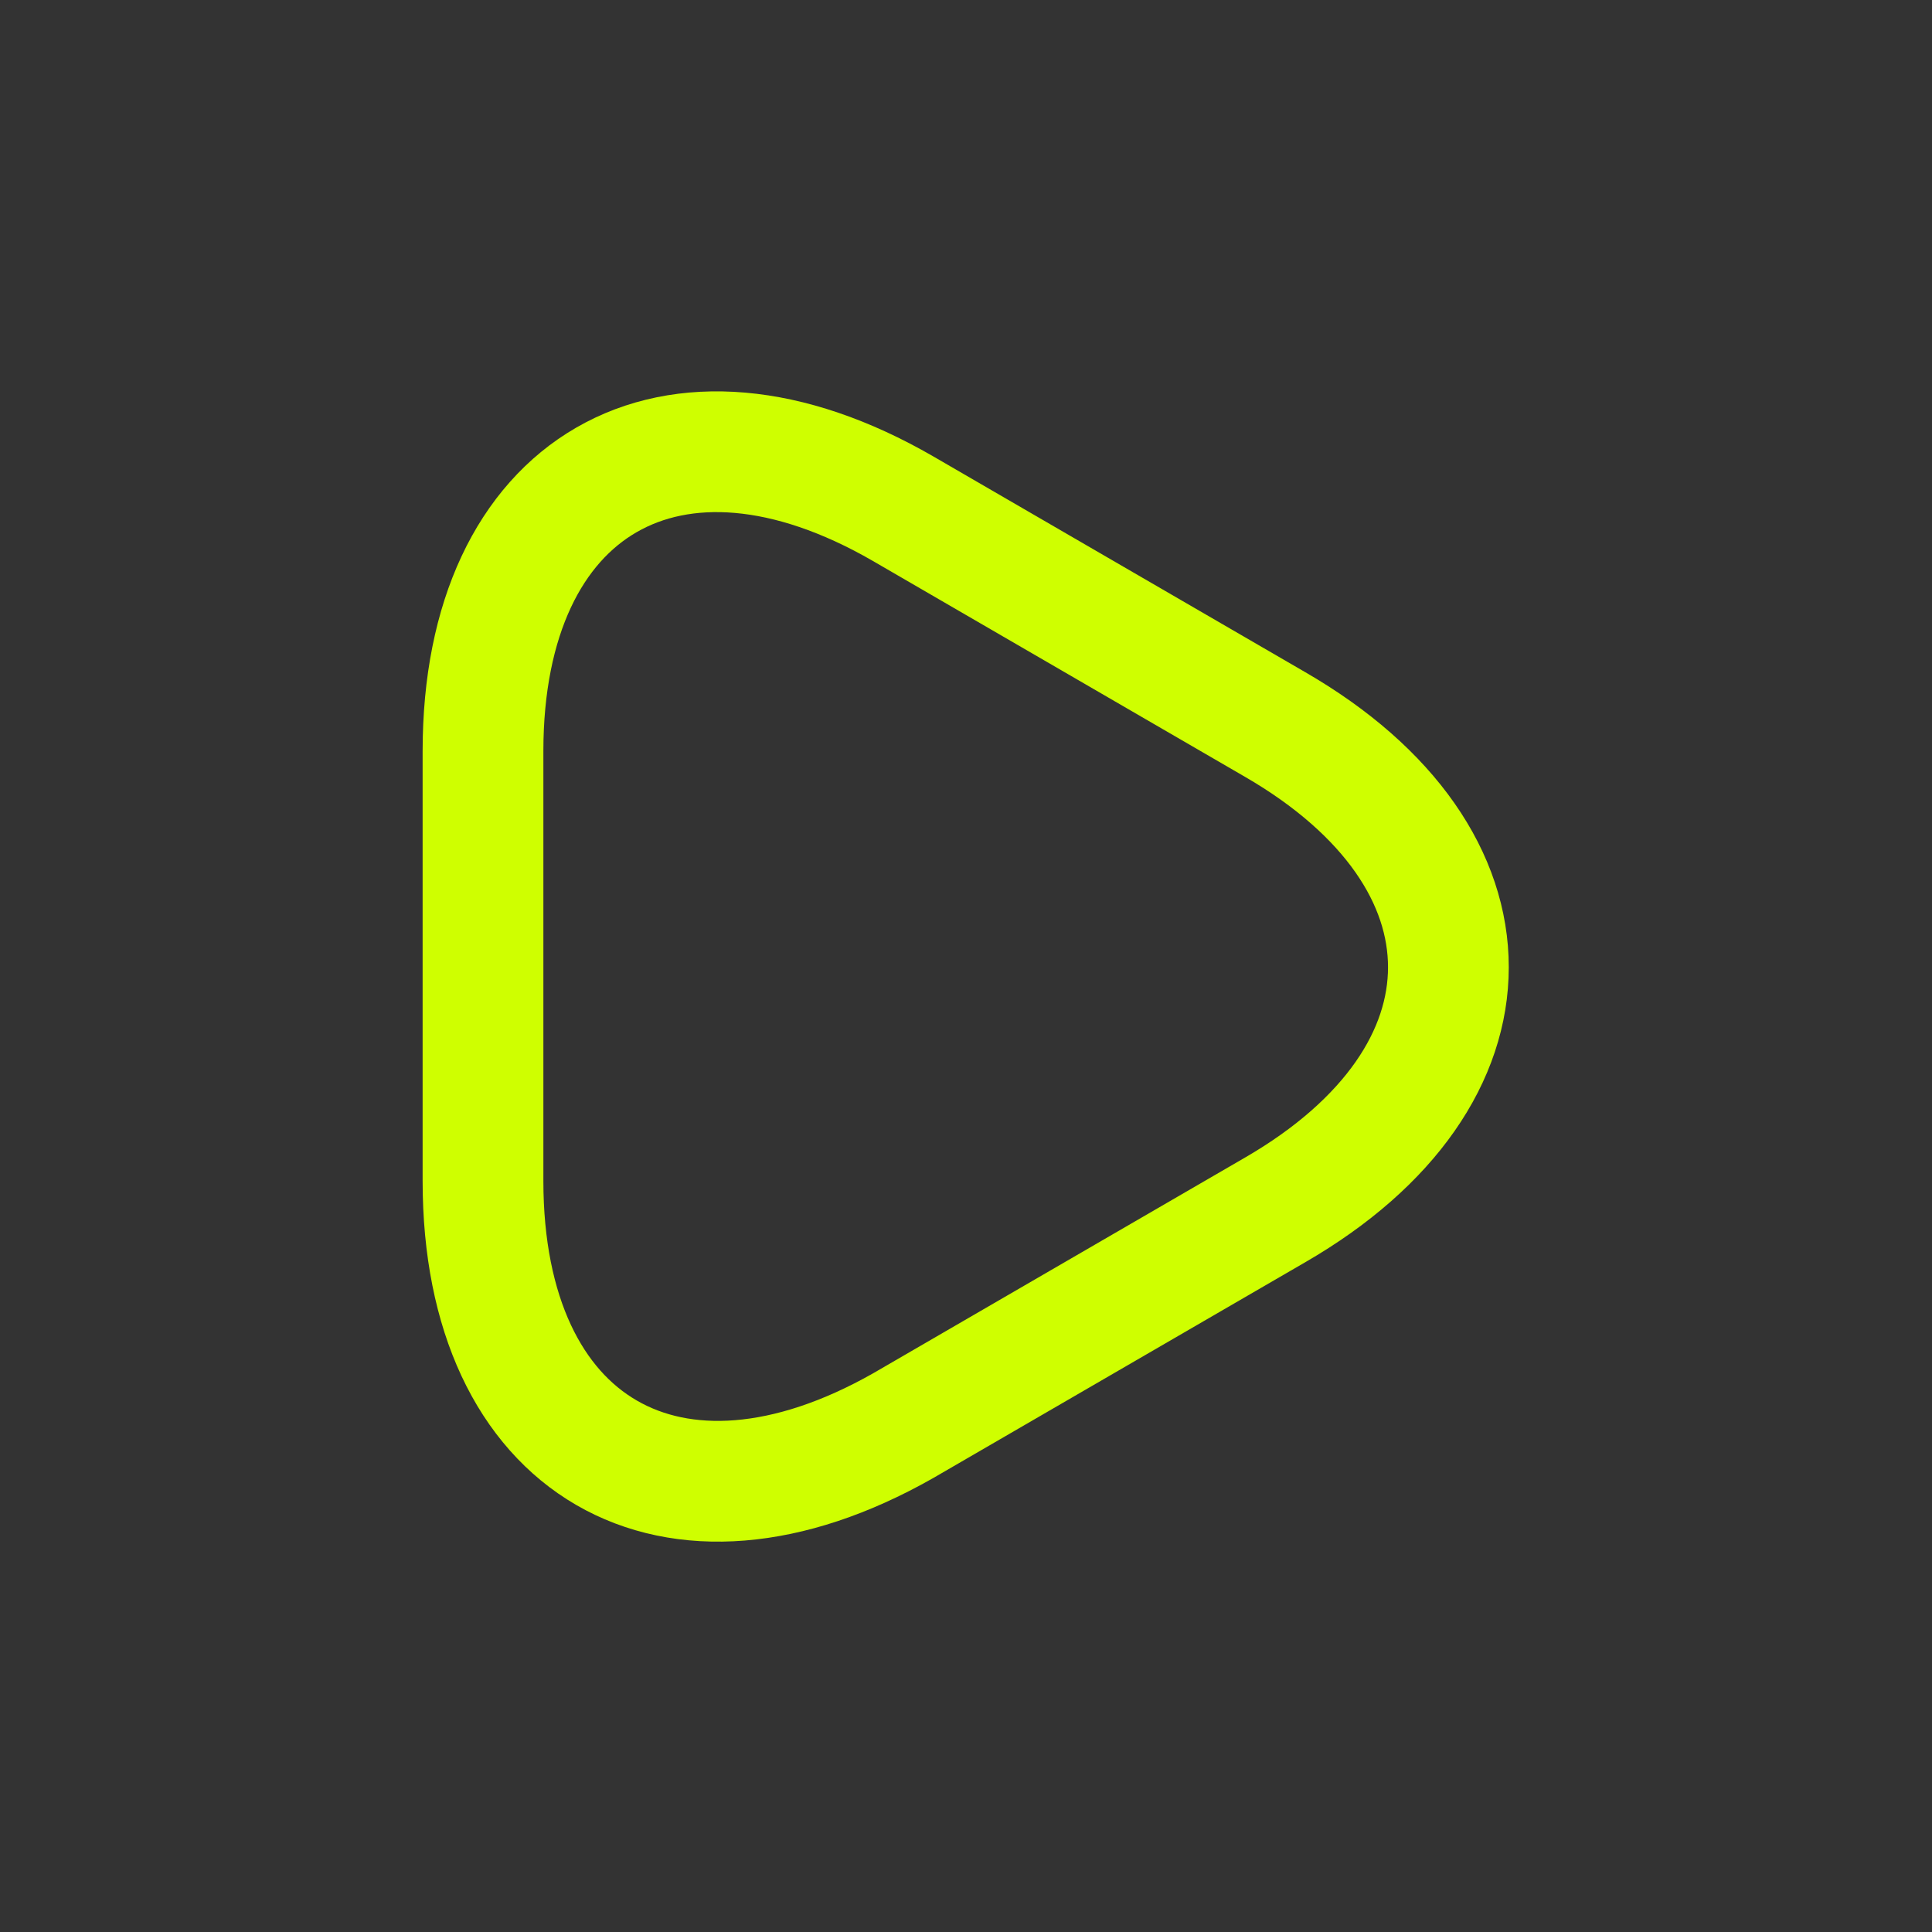 <svg width="24" height="24" viewBox="0 0 24 24" fill="none" xmlns="http://www.w3.org/2000/svg">
<rect x="0" y="0" width="24" height="24" fill="#333333" stroke="none"/>
<path d="M6 9.33C6 6.02 8.35 4.66 11.22 6.32L15.84 9C18.71 10.66 18.71 13.37 15.84 15.03L11.22 17.71C8.35 19.34 6 17.99 6 14.67V9.33Z" stroke="#CFFF00" stroke-width="1.5" stroke-miterlimit="10" stroke-linecap="round" stroke-linejoin="round"/>
</svg>
